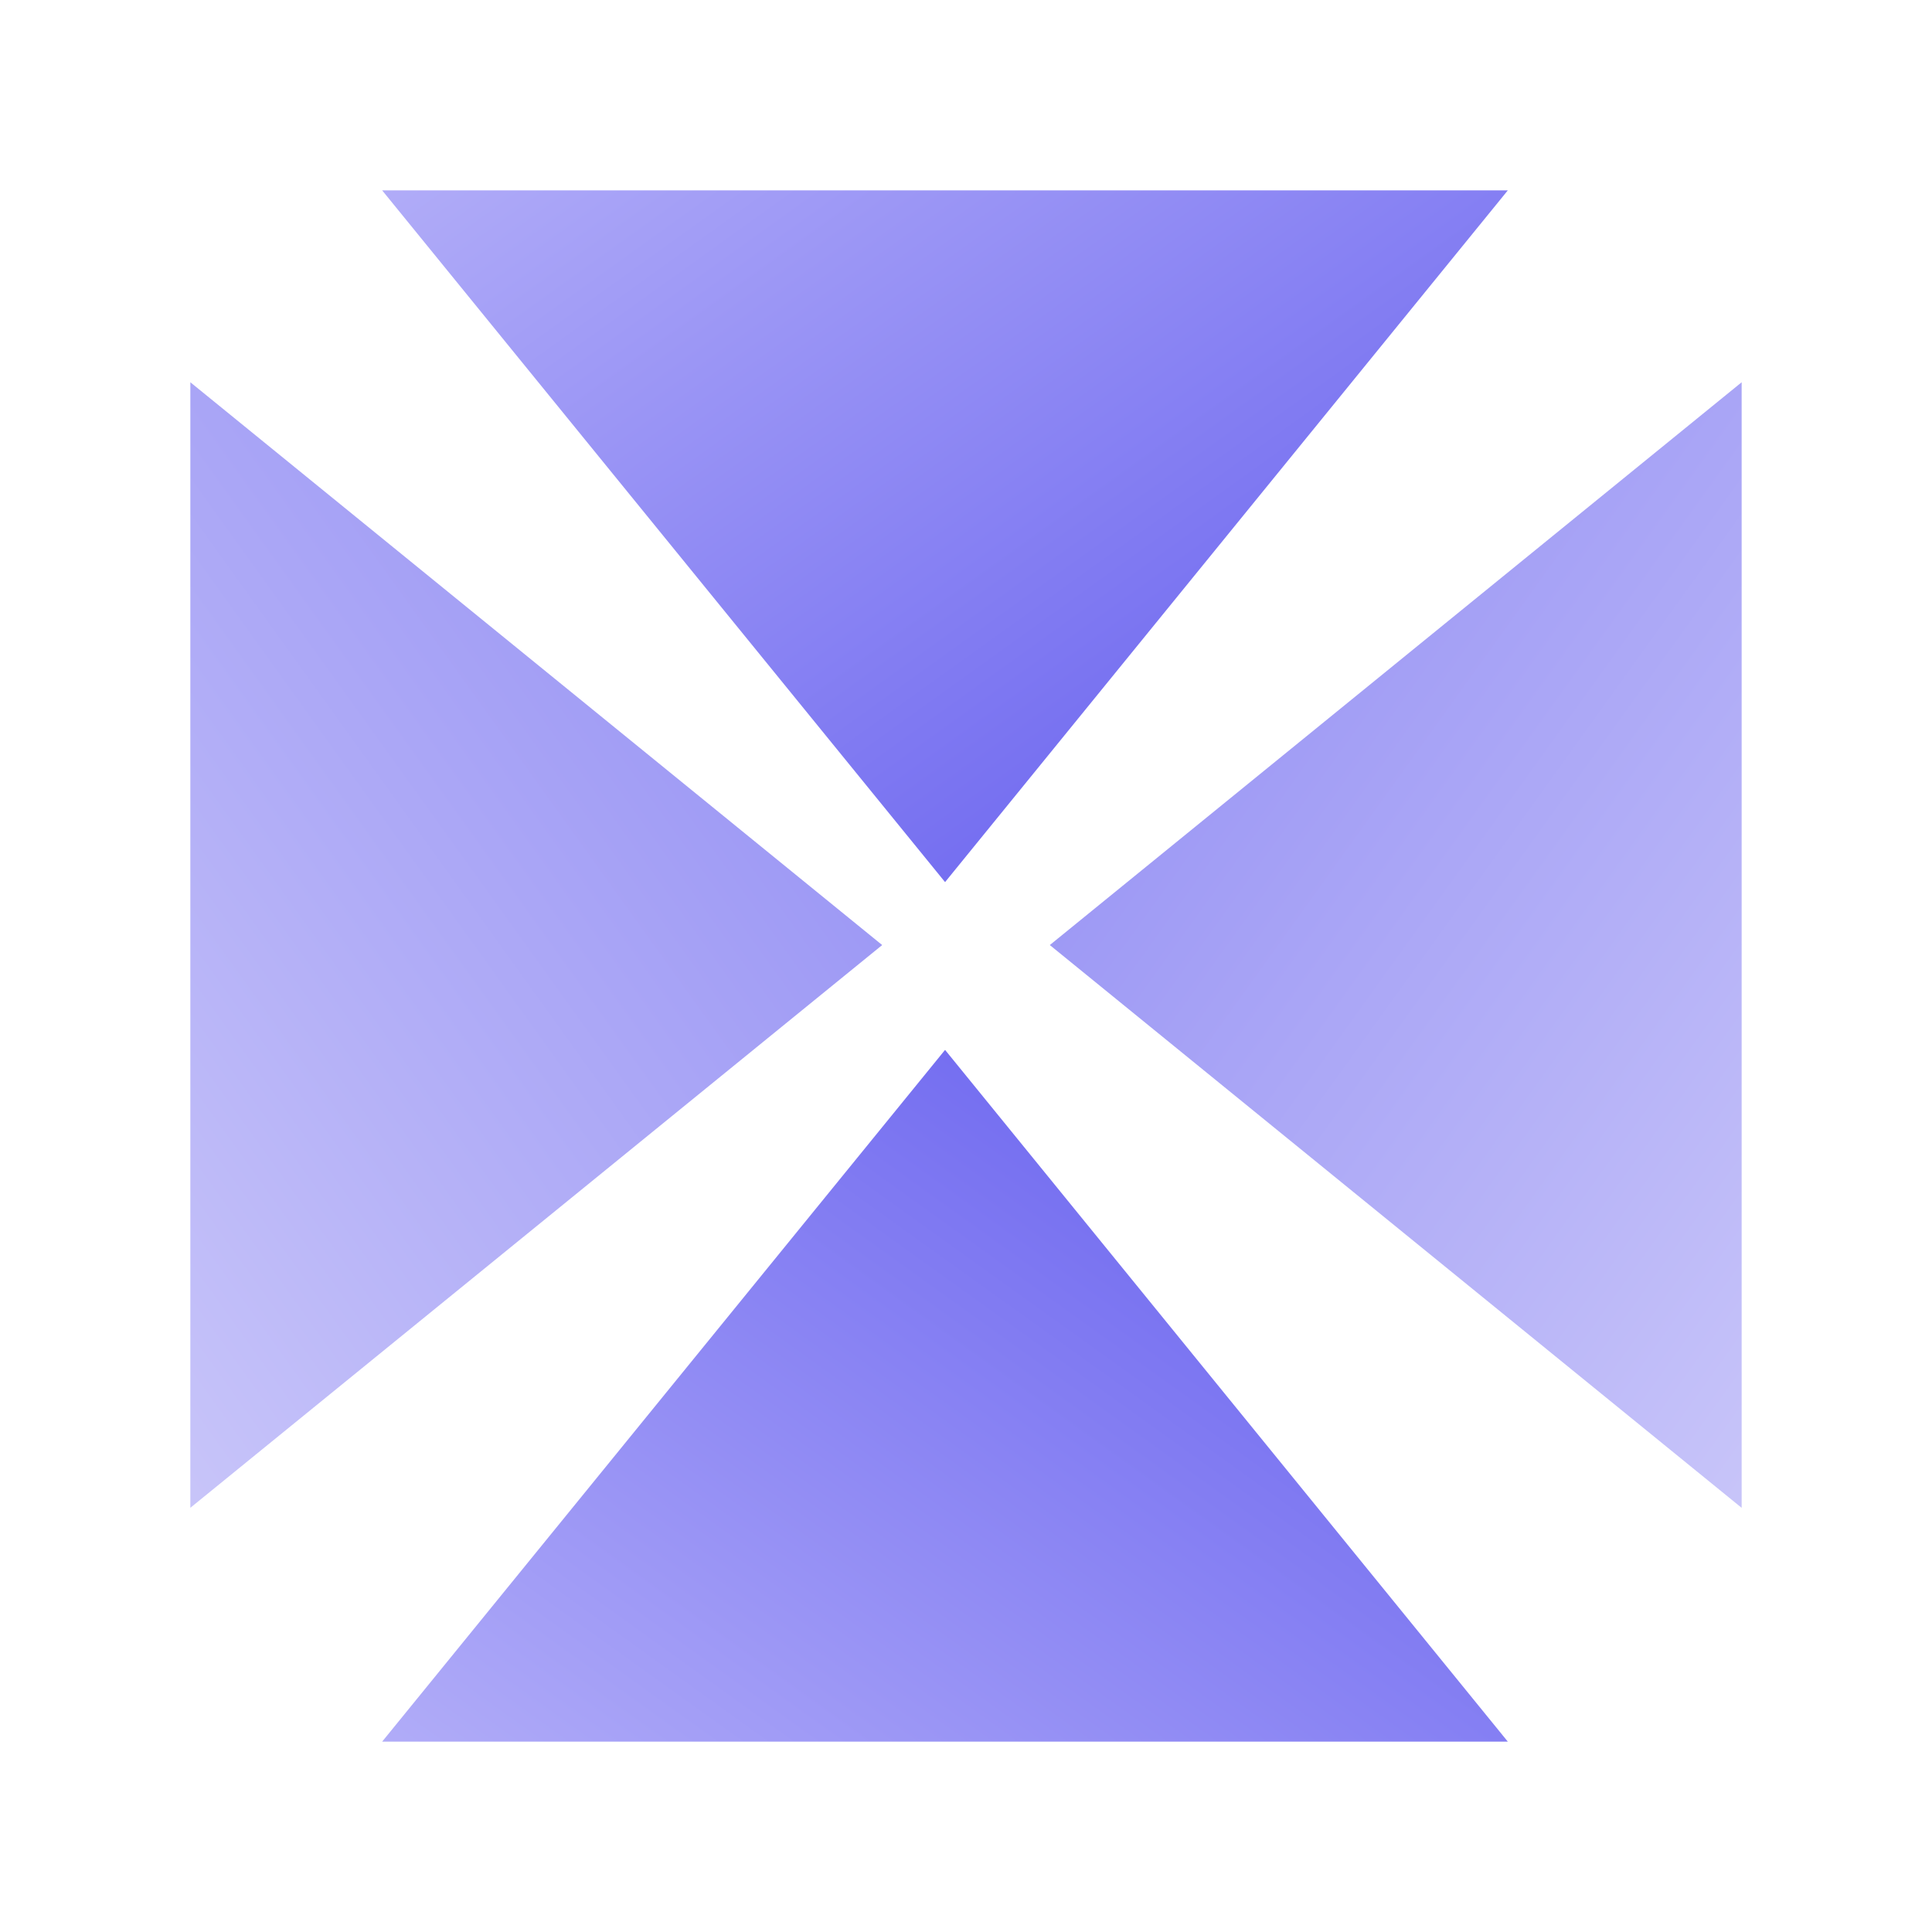 <svg width="48" height="48" fill="none" xmlns="http://www.w3.org/2000/svg"><path d="M23.48 21.916 9.495 4.73h27.966L23.479 21.917Z" fill="url(#paint0_linear_1050_46809)"/><path d="M23.48 26.084 9.495 43.27h27.966L23.479 26.083Z" fill="url(#paint1_linear_1050_46809)"/><path d="M21.917 23.48 4.729 37.461V9.497l17.188 13.982Z" fill="url(#paint2_linear_1050_46809)" fill-opacity=".7"/><path d="m26.083 23.48 17.188 13.982V9.497L26.083 23.479Z" fill="url(#paint3_linear_1050_46809)" fill-opacity=".7"/><defs><linearGradient id="paint0_linear_1050_46809" x1="39.625" y1="20.473" x2="17.908" y2="-9.767" gradientUnits="userSpaceOnUse"><stop stop-color="#5F58EE"/><stop offset="1" stop-color="#C3BFFA"/></linearGradient><linearGradient id="paint1_linear_1050_46809" x1="39.625" y1="27.527" x2="17.908" y2="57.767" gradientUnits="userSpaceOnUse"><stop stop-color="#5F58EE"/><stop offset="1" stop-color="#C3BFFA"/></linearGradient><linearGradient id="paint2_linear_1050_46809" x1="20.473" y1="7.333" x2="-9.767" y2="29.051" gradientUnits="userSpaceOnUse"><stop stop-color="#5F58EE"/><stop offset="1" stop-color="#C3BFFA"/></linearGradient><linearGradient id="paint3_linear_1050_46809" x1="27.527" y1="7.333" x2="57.767" y2="29.051" gradientUnits="userSpaceOnUse"><stop stop-color="#5F58EE"/><stop offset="1" stop-color="#C3BFFA"/></linearGradient></defs></svg>